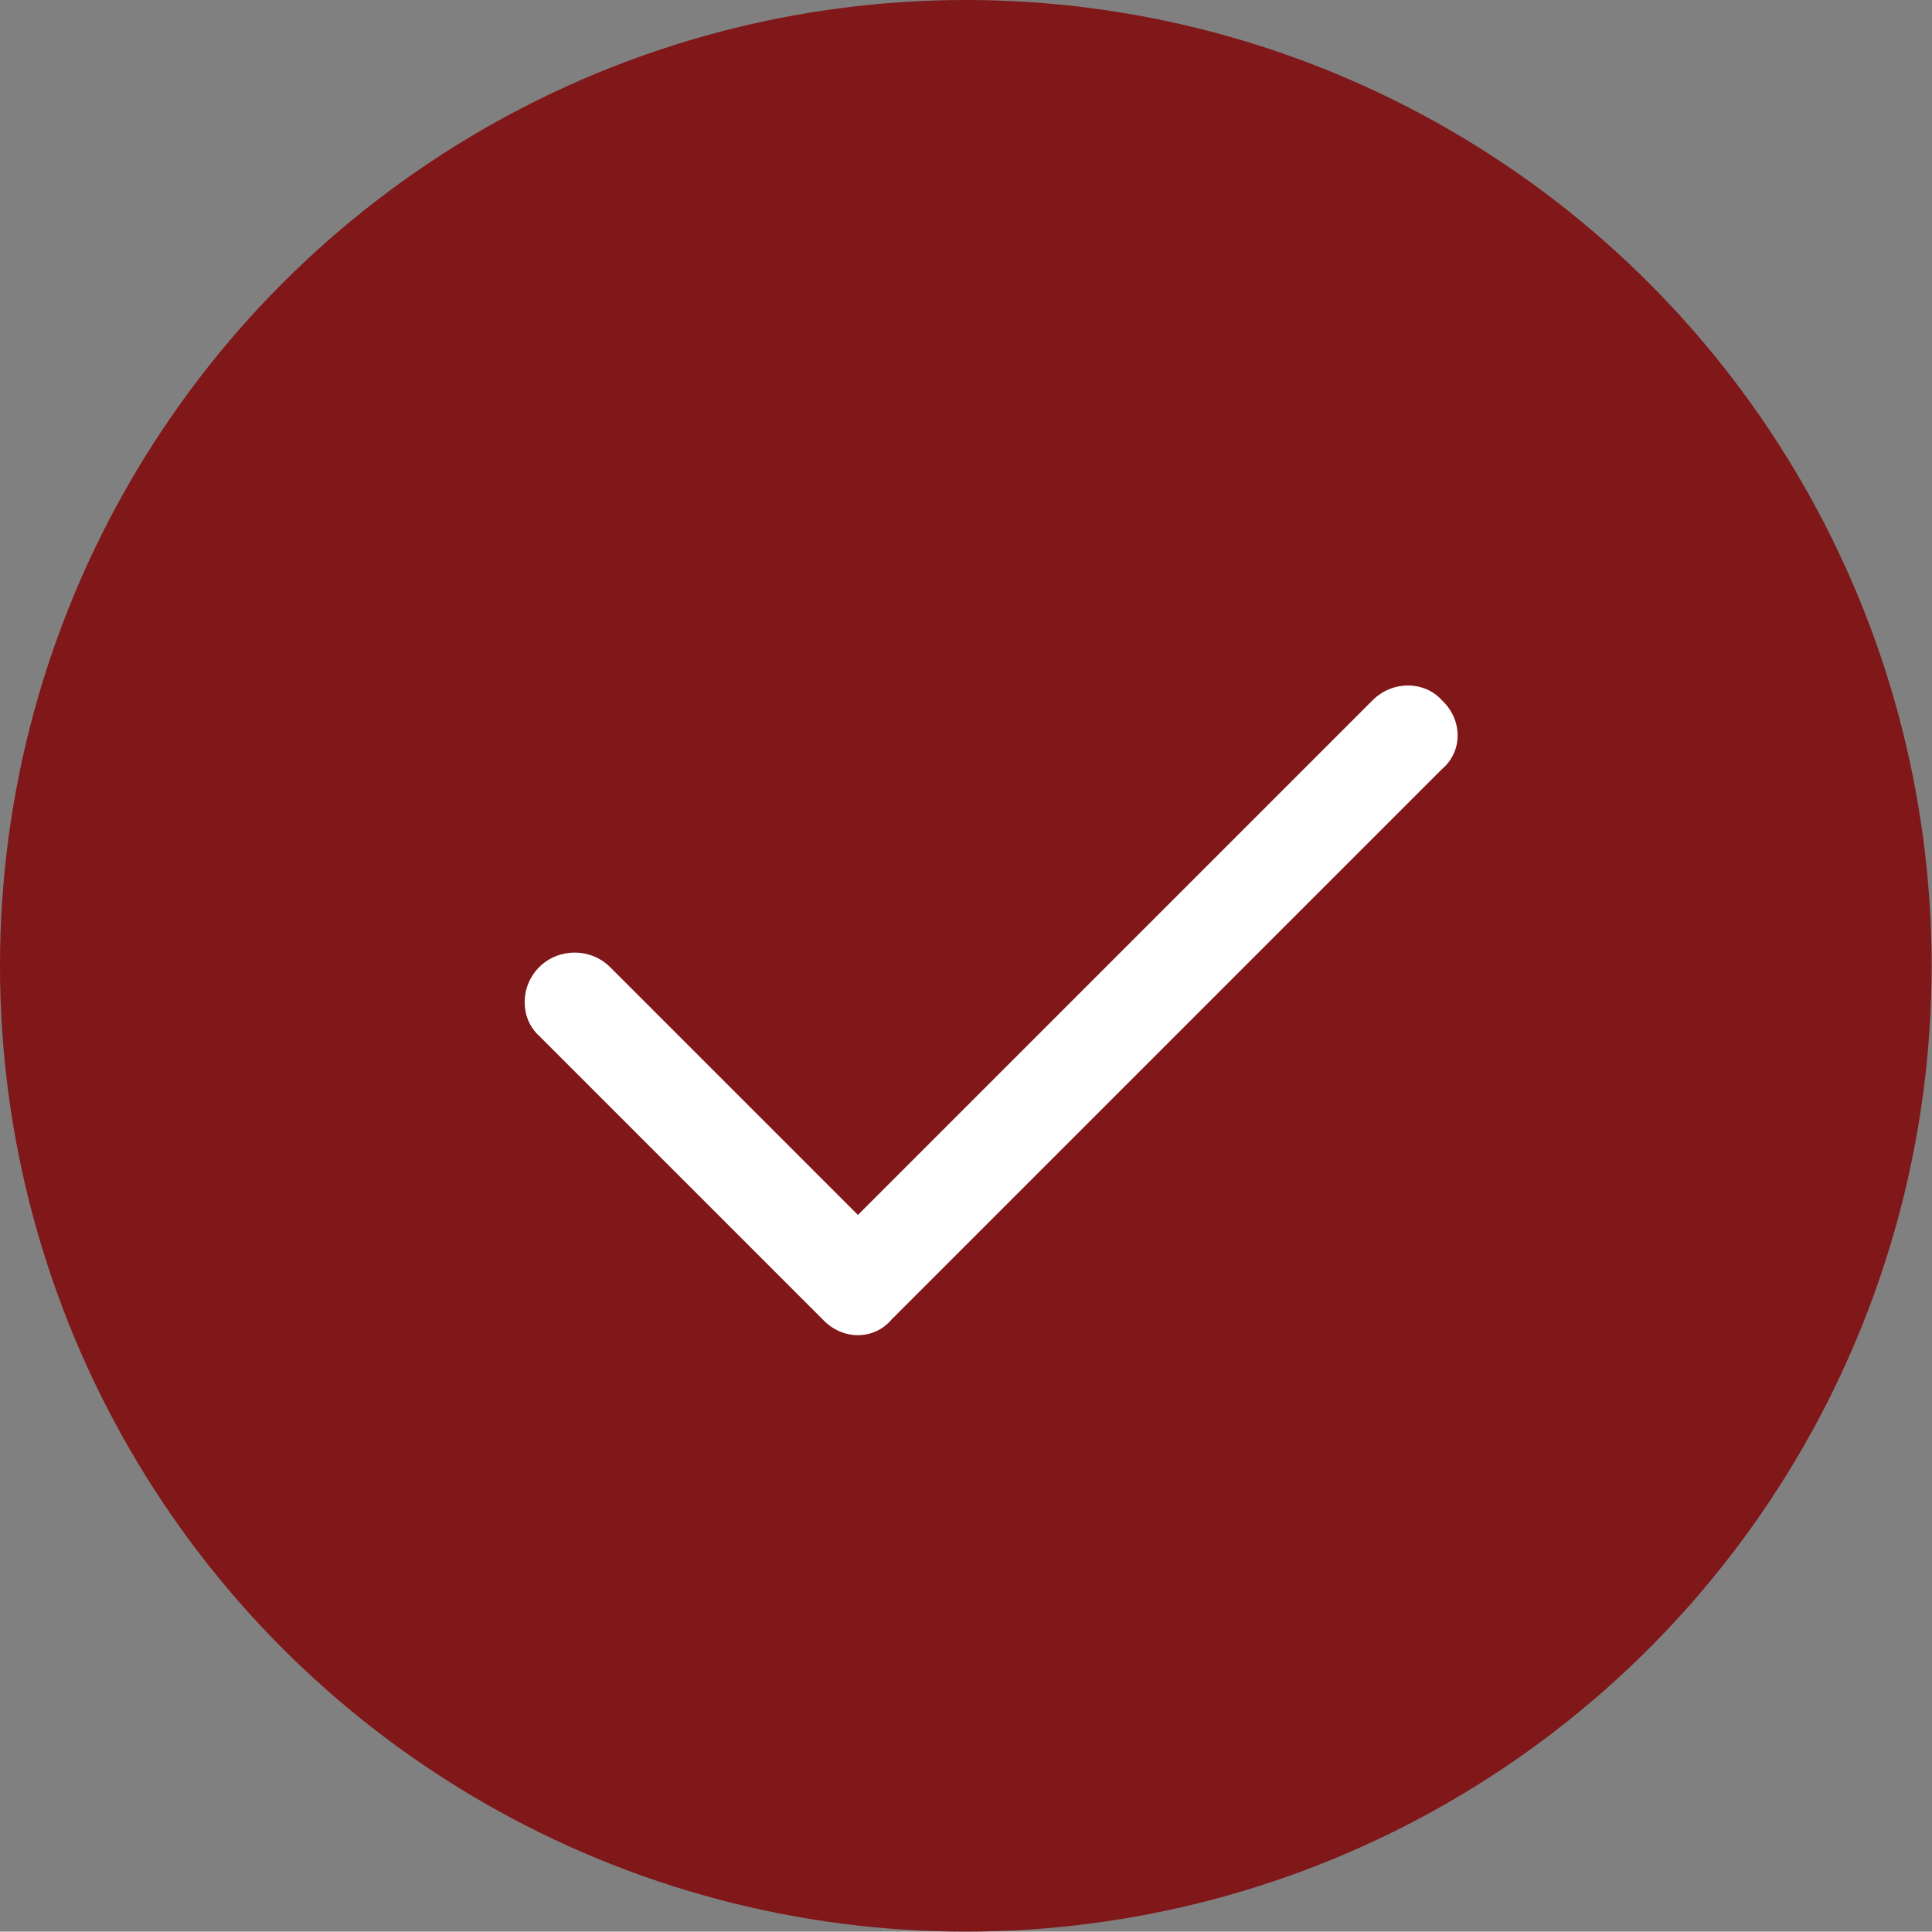 <?xml version="1.0" encoding="utf-8"?>
<!-- Generator: Adobe Illustrator 16.0.0, SVG Export Plug-In . SVG Version: 6.00 Build 0)  -->
<!DOCTYPE svg PUBLIC "-//W3C//DTD SVG 1.1//EN" "http://www.w3.org/Graphics/SVG/1.1/DTD/svg11.dtd">
<svg version="1.1" id="Layer_2" xmlns="http://www.w3.org/2000/svg" xmlns:xlink="http://www.w3.org/1999/xlink" x="0px" y="0px"
	 width="595.281px" height="595.162px" viewBox="0 0 595.281 595.162" enable-background="new 0 0 595.281 595.162"
	 xml:space="preserve">
<rect x="0" y="0" width="595.281" height="595.162" fill="#808080" stroke="none"/>
<g id="art">
	<circle fill="#801719" cx="297.581" cy="297.581" r="297.581"/>
	<path fill="#FFFFFF" d="M444.242,215.734c6.506,6.03,6.506,15.85,0,21.289L274.754,406.512c-5.441,6.505-15.258,6.505-21.29,0
		l-87.288-87.287c-6.032-5.439-6.032-15.258,0-21.289c6.032-5.914,15.731-5.914,21.763,0l76.406,76.405l158.608-158.607
		C428.986,209.702,438.802,209.702,444.242,215.734L444.242,215.734z"/>
</g>
</svg>
